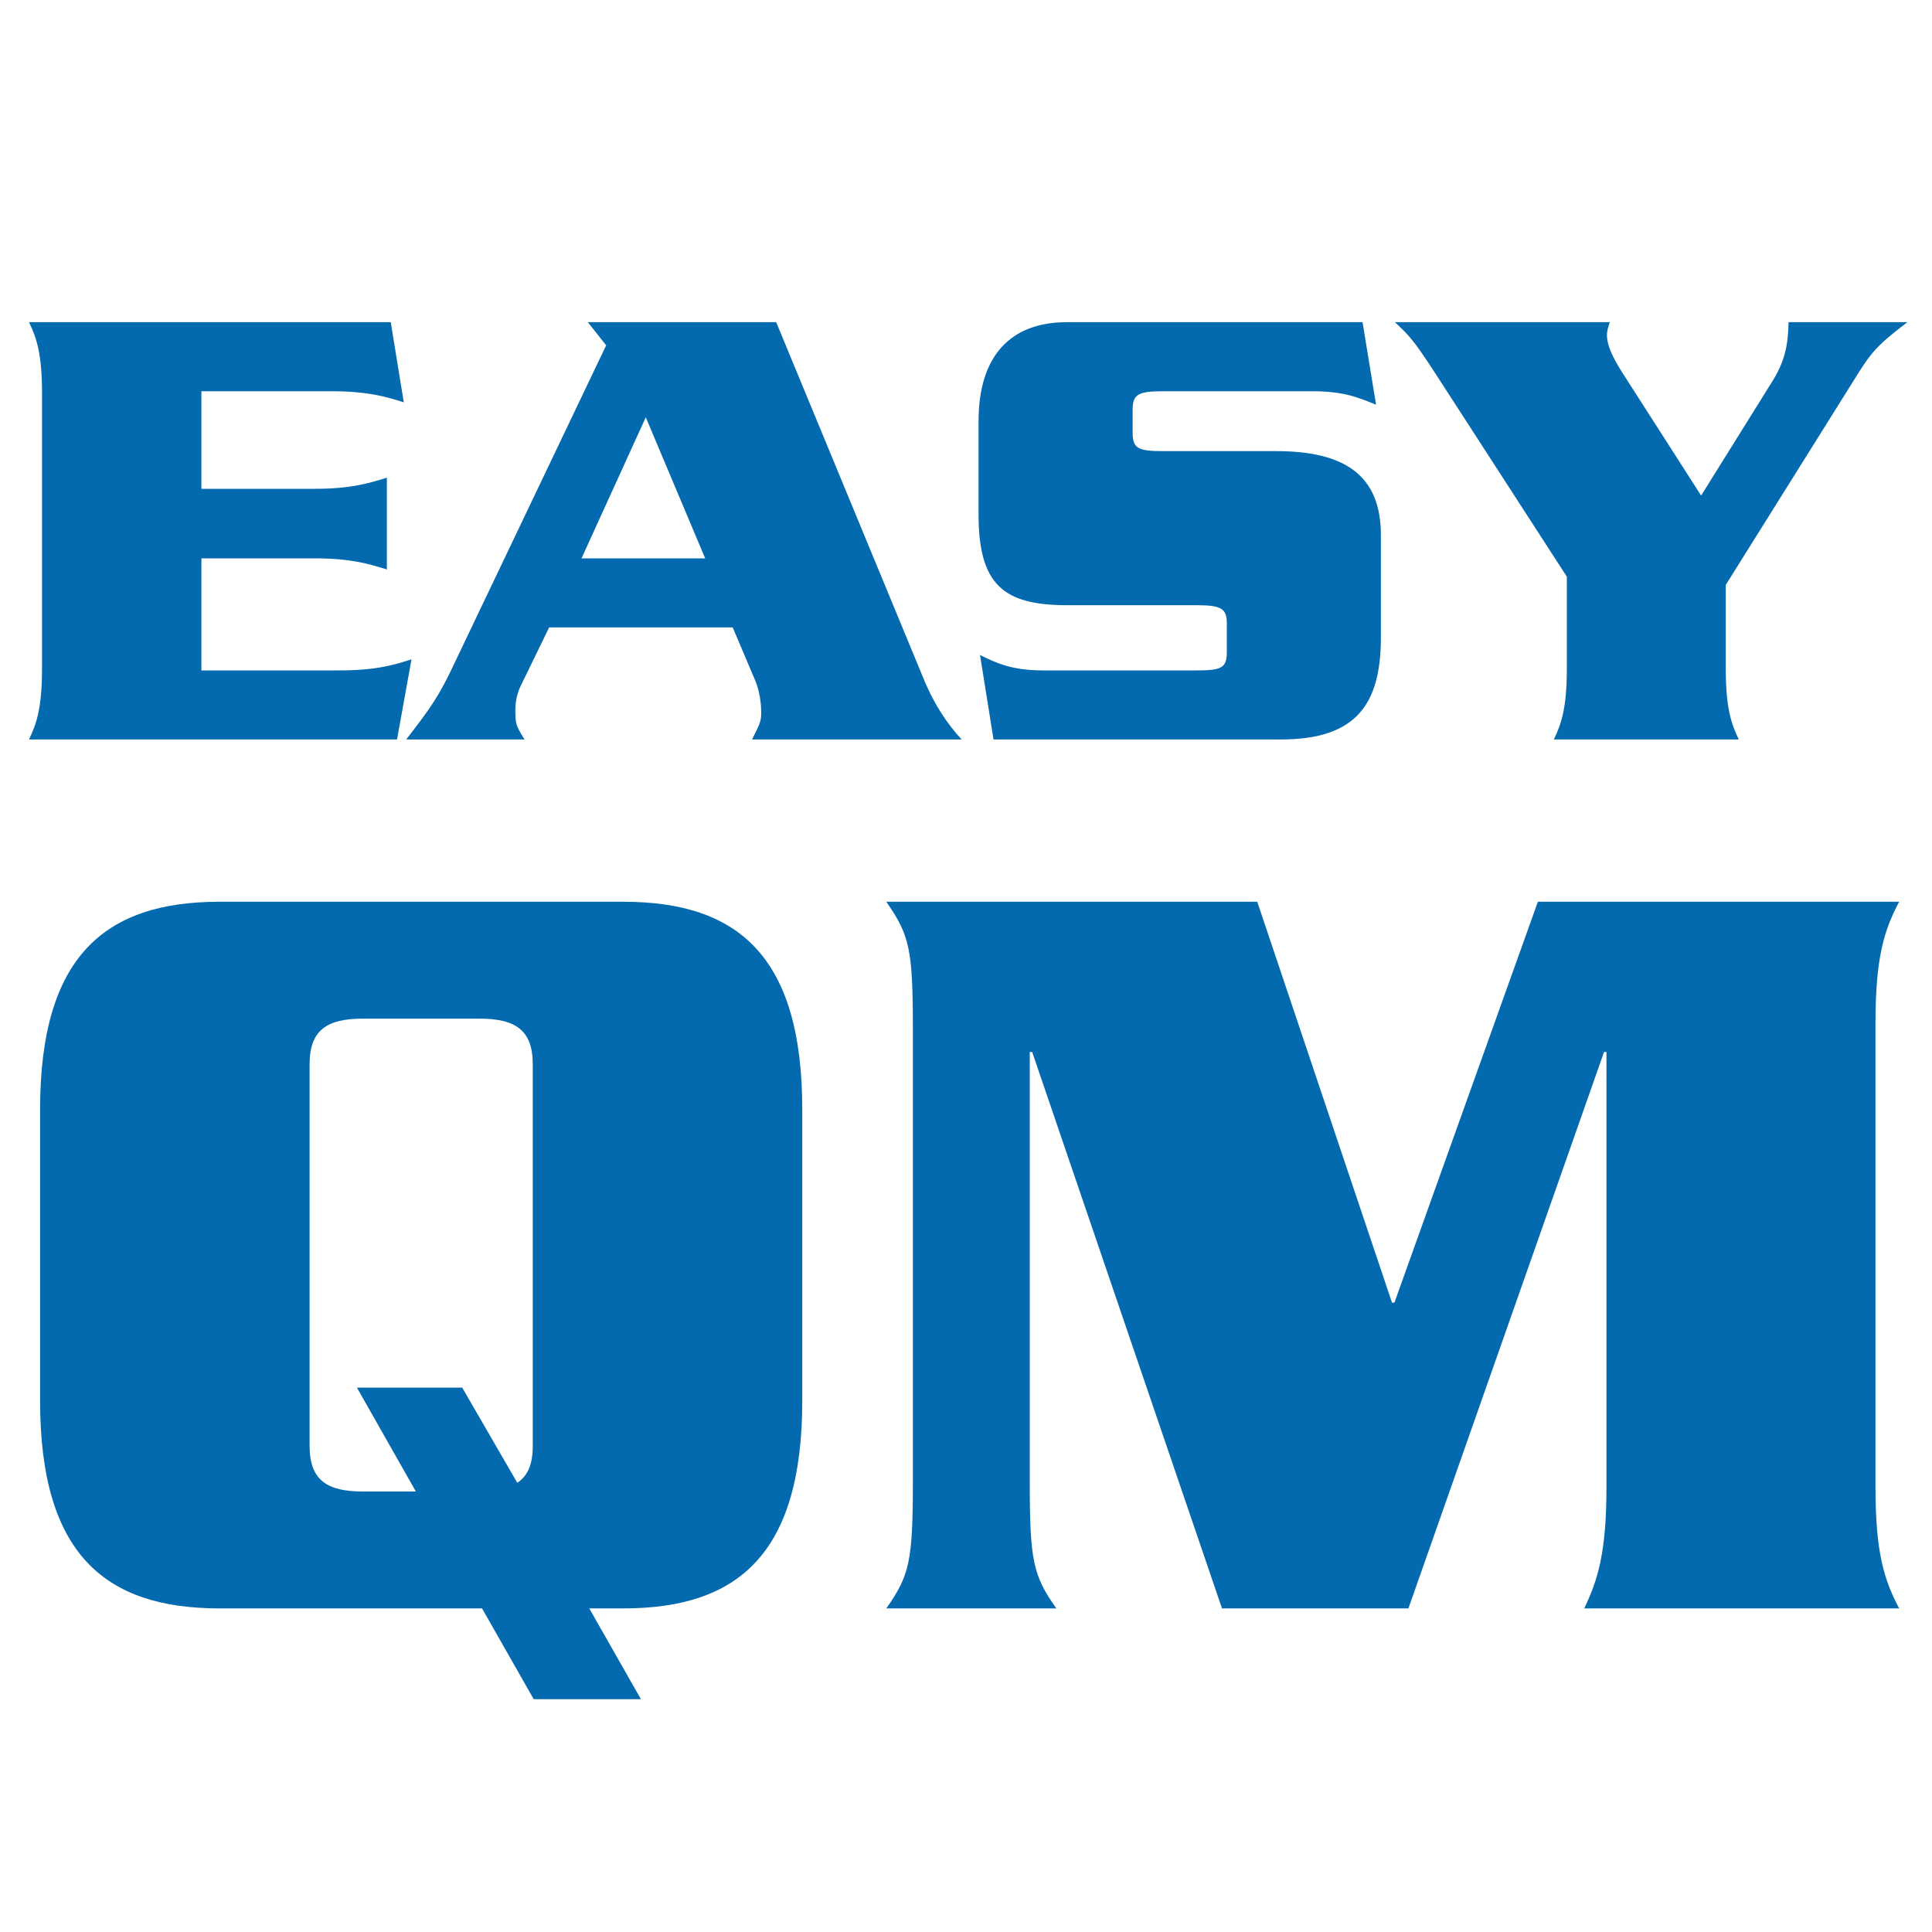 <svg version="1.2" xmlns="http://www.w3.org/2000/svg" viewBox="0 0 400 400" width="400" height="400">
	<title>New Project</title>
	<style>
		.s0 { fill: #046aaf } 
	</style>
	<path class="s0" d="m70.3 138.8c7.7 0 11.5-1.2 14.9-2.3l-3 16.6h-76.2c1.6-3.3 2.7-6.6 2.7-14.8v-56.8c0-8.2-1.1-11.5-2.7-14.8h74.9l2.7 16.6c-3.5-1.1-7.3-2.3-15-2.3h-26.9v20.2h23.5c7.6 0 11.3-1.2 14.9-2.3v19c-3.6-1.1-7.3-2.3-14.9-2.3h-23.5v23.2c0 0 28.6 0 28.6 0z"/>
	<path class="s0" d="m113.7 129.9l-5.8 11.9c-0.8 1.6-1.2 3.4-1.2 5.1 0 3 0.1 3.3 1.9 6.2h-24.5c5.1-6.6 6.8-9 9.9-15.6l31.5-66-3.8-4.8h39l30.8 74.5c1.9 4.5 4.6 8.7 7.6 11.9h-43.4c1.6-3.2 1.9-3.7 1.9-5.6 0-2.1-0.4-4.6-1.2-6.5l-4.7-11.1zm32.3-14.3l-12.3-29.2-13.3 29.2z"/>
	<path class="s0" d="m284.9 83.8c-4.1-1.7-7-2.8-13.4-2.8h-30.6c-5.2 0-6.4 0.6-6.4 3.8v4.8c0 3.3 1.2 3.8 6.4 3.8h23.3c14.1 0 21.7 4.9 21.7 17.4v21.1c0 13.7-4.9 21.2-20.7 21.2h-59.5l-2.8-17.5c3.2 1.6 6.5 3.2 13 3.2h31.8c5.2 0 6.3-0.5 6.3-3.8v-5.9c0-3.1-1.1-3.8-6.3-3.8h-26.8c-13.2 0-18.3-4.3-18.3-18.8v-19.3c0-13.5 6.6-20.5 18.3-20.5h61.2z"/>
	<path class="s0" d="m324.4 119.4l-27.3-42.2c-4.5-6.9-5.4-7.8-8.3-10.5h44.5c-0.3 0.9-0.6 1.7-0.6 2.7 0 3.1 2.7 7 4.5 9.8l15 23.4 14.9-23.9c2.9-4.7 3.1-8.5 3.2-12h24.6c-6.8 5.2-7.6 6.4-11.5 12.7l-26.1 41.7v17.2c0 8.2 1.1 11.5 2.7 14.8h-38.3c1.6-3.3 2.7-6.6 2.7-14.8 0 0 0-18.9 0-18.9z"/>
	<path class="s0" d="m110.5 351.8l-10.7-18.8h-54.4c-23.8 0-37.1-11.4-37.1-43v-60.3c0-31.6 13.3-43 37.1-43h83.7c23.8 0 37 11.4 37 43v60.3c0 31.6-13.2 43-37 43h-7.1l10.7 18.8zm-14.8-64.5l11.4 19.7c2.1-1.4 3.2-3.7 3.2-7.6v-79.1c0-7.1-3.7-9.4-11-9.4h-24.2c-7.3 0-11 2.3-11 9.4v79.1c0 7.1 3.7 9.4 11 9.4h11l-12.2-21.5z"/>
	<path class="s0" d="m318.4 186.7h74.8c-3 5.7-4.9 11.2-4.9 25.1v96.1c0 13.9 1.9 19.4 4.9 25.1h-65.2c2.7-5.7 4.6-11.2 4.6-25.1v-90.1h-0.5l-40.5 115.2h-38.6l-39.3-115.2h-0.5v88.9c0 16.5 0.7 19.5 5.5 26.3h-35.2c4.8-6.8 5.5-9.8 5.5-26.3v-93.7c0-16.5-0.7-19.4-5.5-26.3h76.8l27.9 83h0.5z"/>
</svg>